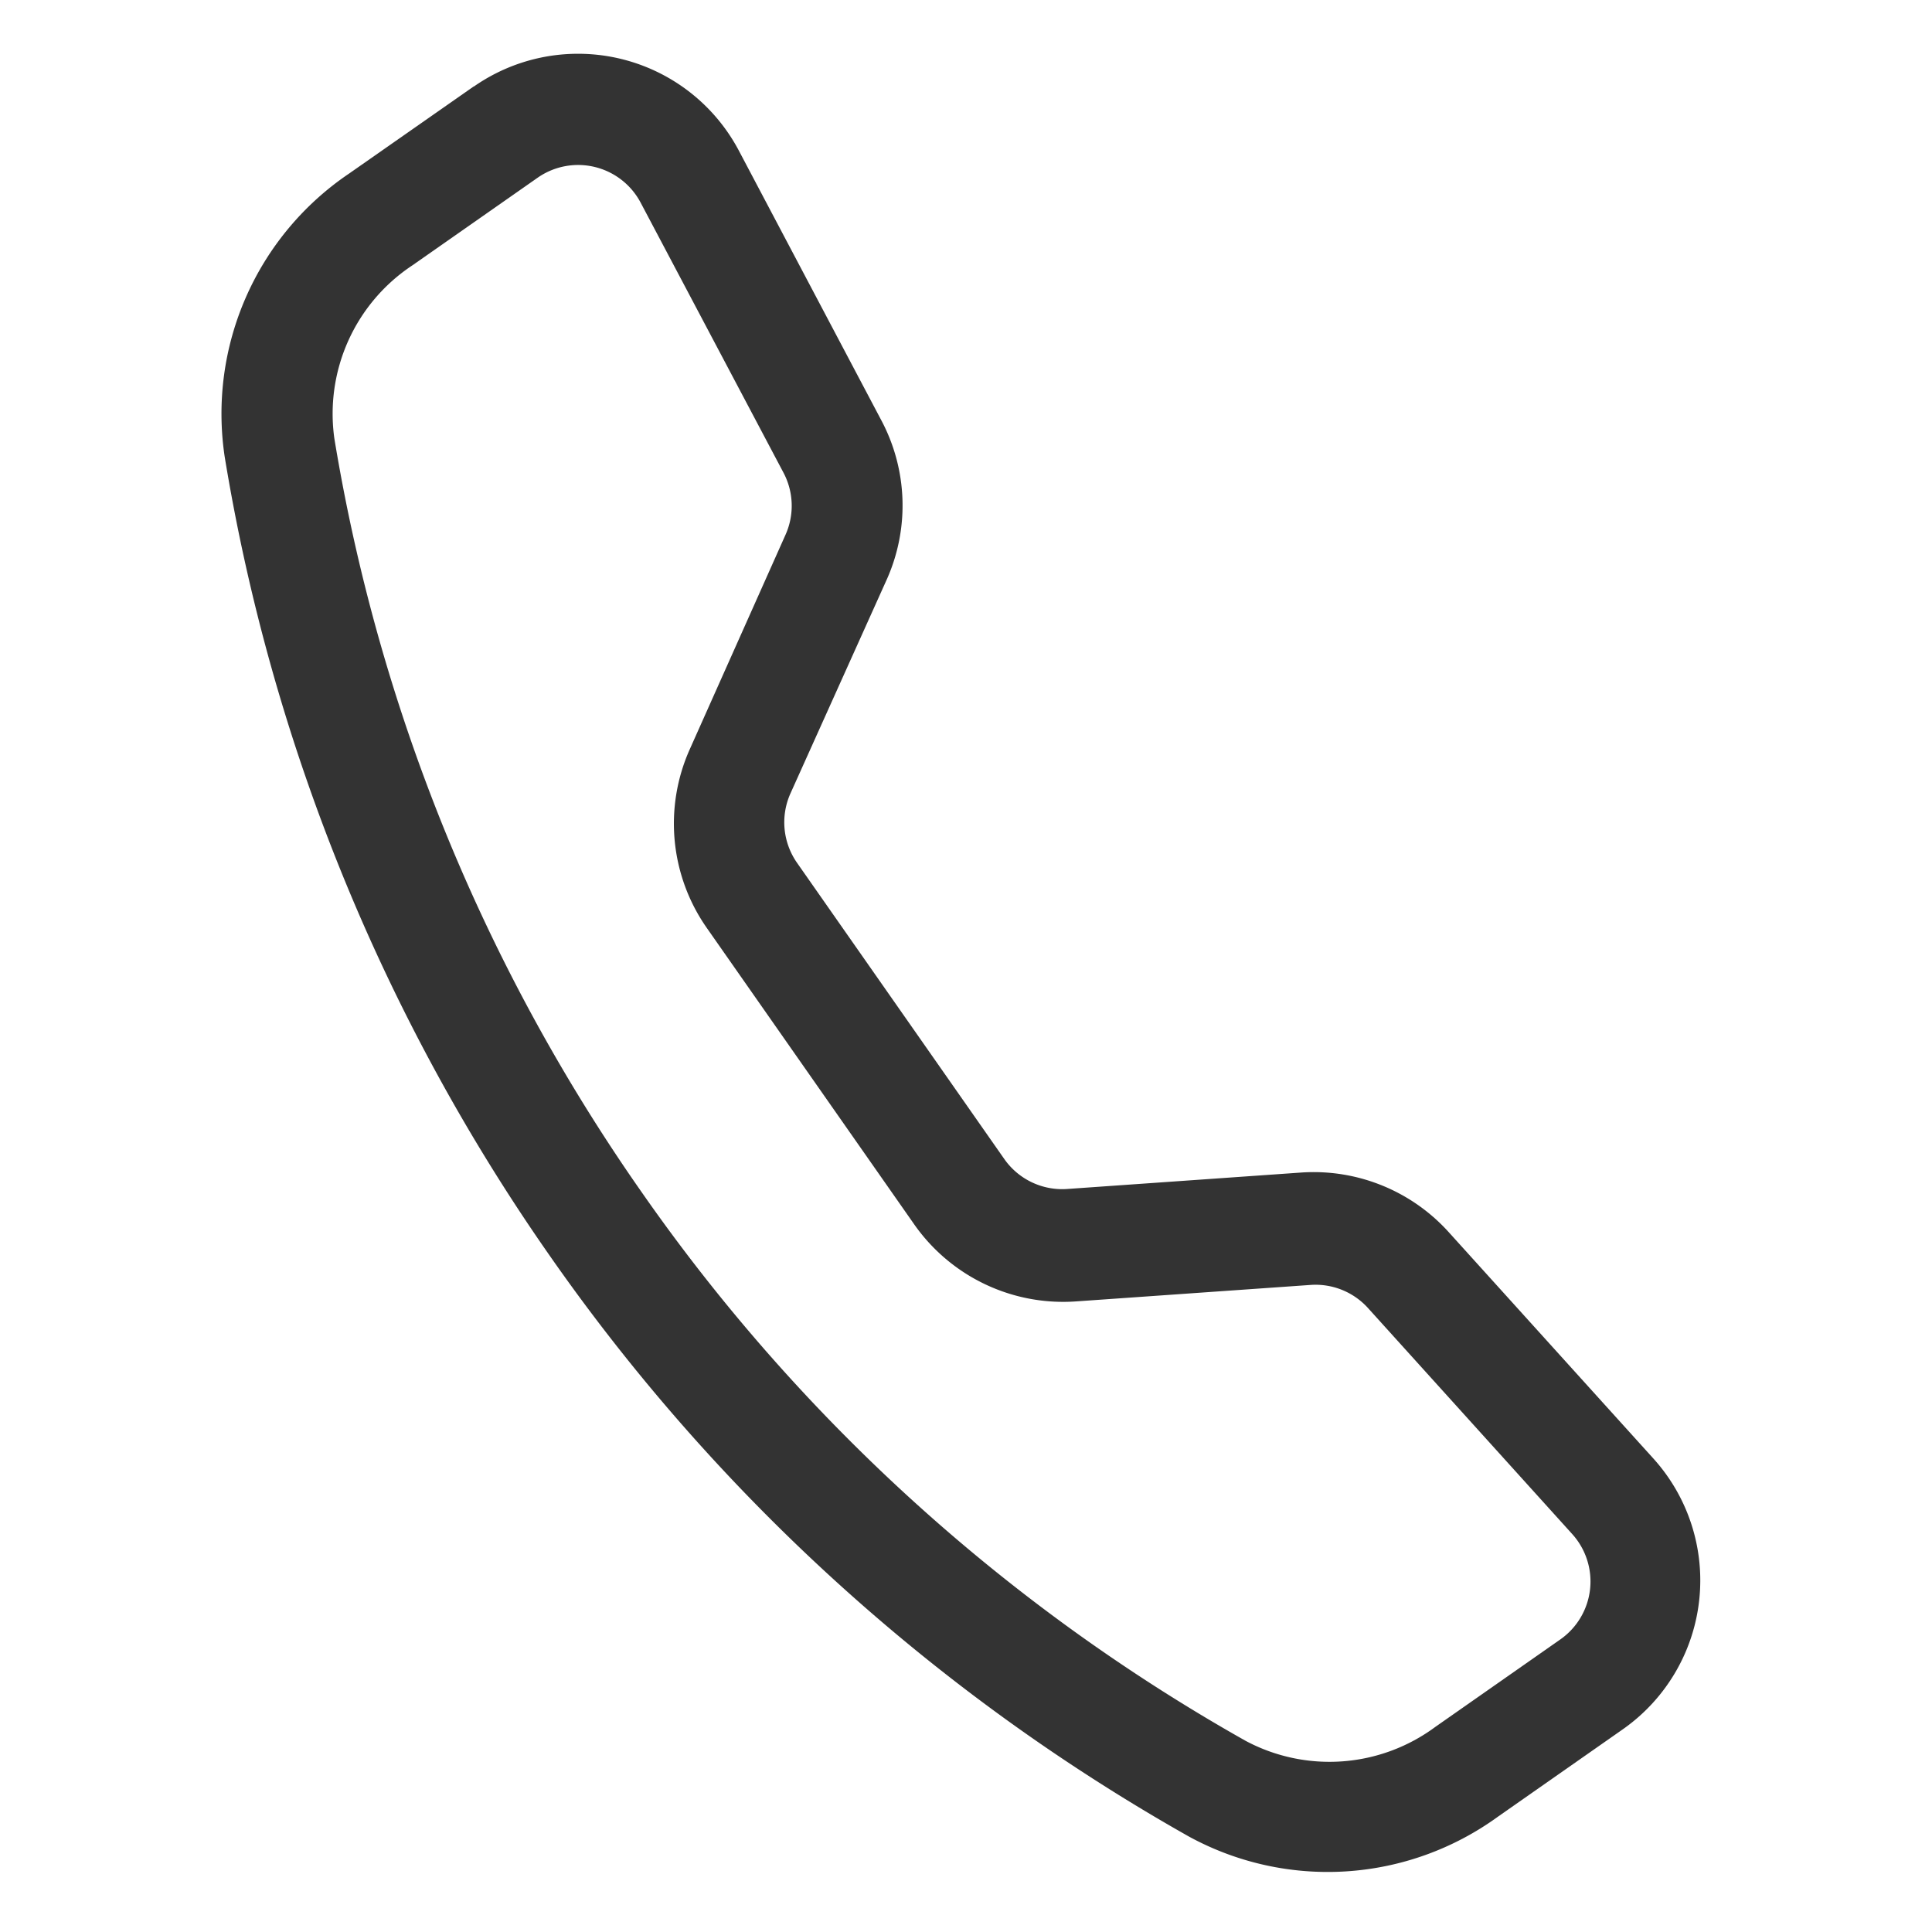 <svg xmlns="http://www.w3.org/2000/svg" width="17.377" height="17.375" viewBox="0 0 17.377 17.375">
  <path id="パス_1326" data-name="パス 1326" d="M4.549,2.371A.636.636,0,0,0,3.6,2.312l-.97.97A1.6,1.6,0,0,0,2.207,4.94a16.468,16.468,0,0,0,3.907,6.2,16.47,16.47,0,0,0,6.2,3.907,1.6,1.6,0,0,0,1.658-.421l.97-.97a.636.636,0,0,0-.06-.951l-2.162-1.682a.636.636,0,0,0-.544-.115l-2.052.513a1.636,1.636,0,0,1-1.554-.43l-2.3-2.3a1.636,1.636,0,0,1-.43-1.554l.513-2.052a.636.636,0,0,0-.115-.544ZM2.891,1.606a1.636,1.636,0,0,1,2.448.153L7.02,3.921a1.631,1.631,0,0,1,.3,1.4L6.8,7.373a.636.636,0,0,0,.167.6l2.3,2.3a.636.636,0,0,0,.6.167l2.052-.513a1.636,1.636,0,0,1,1.4.3l2.162,1.681a1.635,1.635,0,0,1,.153,2.448l-.97.97a2.605,2.605,0,0,1-2.7.658,17.468,17.468,0,0,1-6.571-4.144A17.468,17.468,0,0,1,1.264,5.272a2.606,2.606,0,0,1,.658-2.7l.97-.969Z" transform="matrix(0.985, 0.174, -0.174, 0.985, 1.693, -1.306)" fill="#333" fill-rule="evenodd"/>
</svg>
